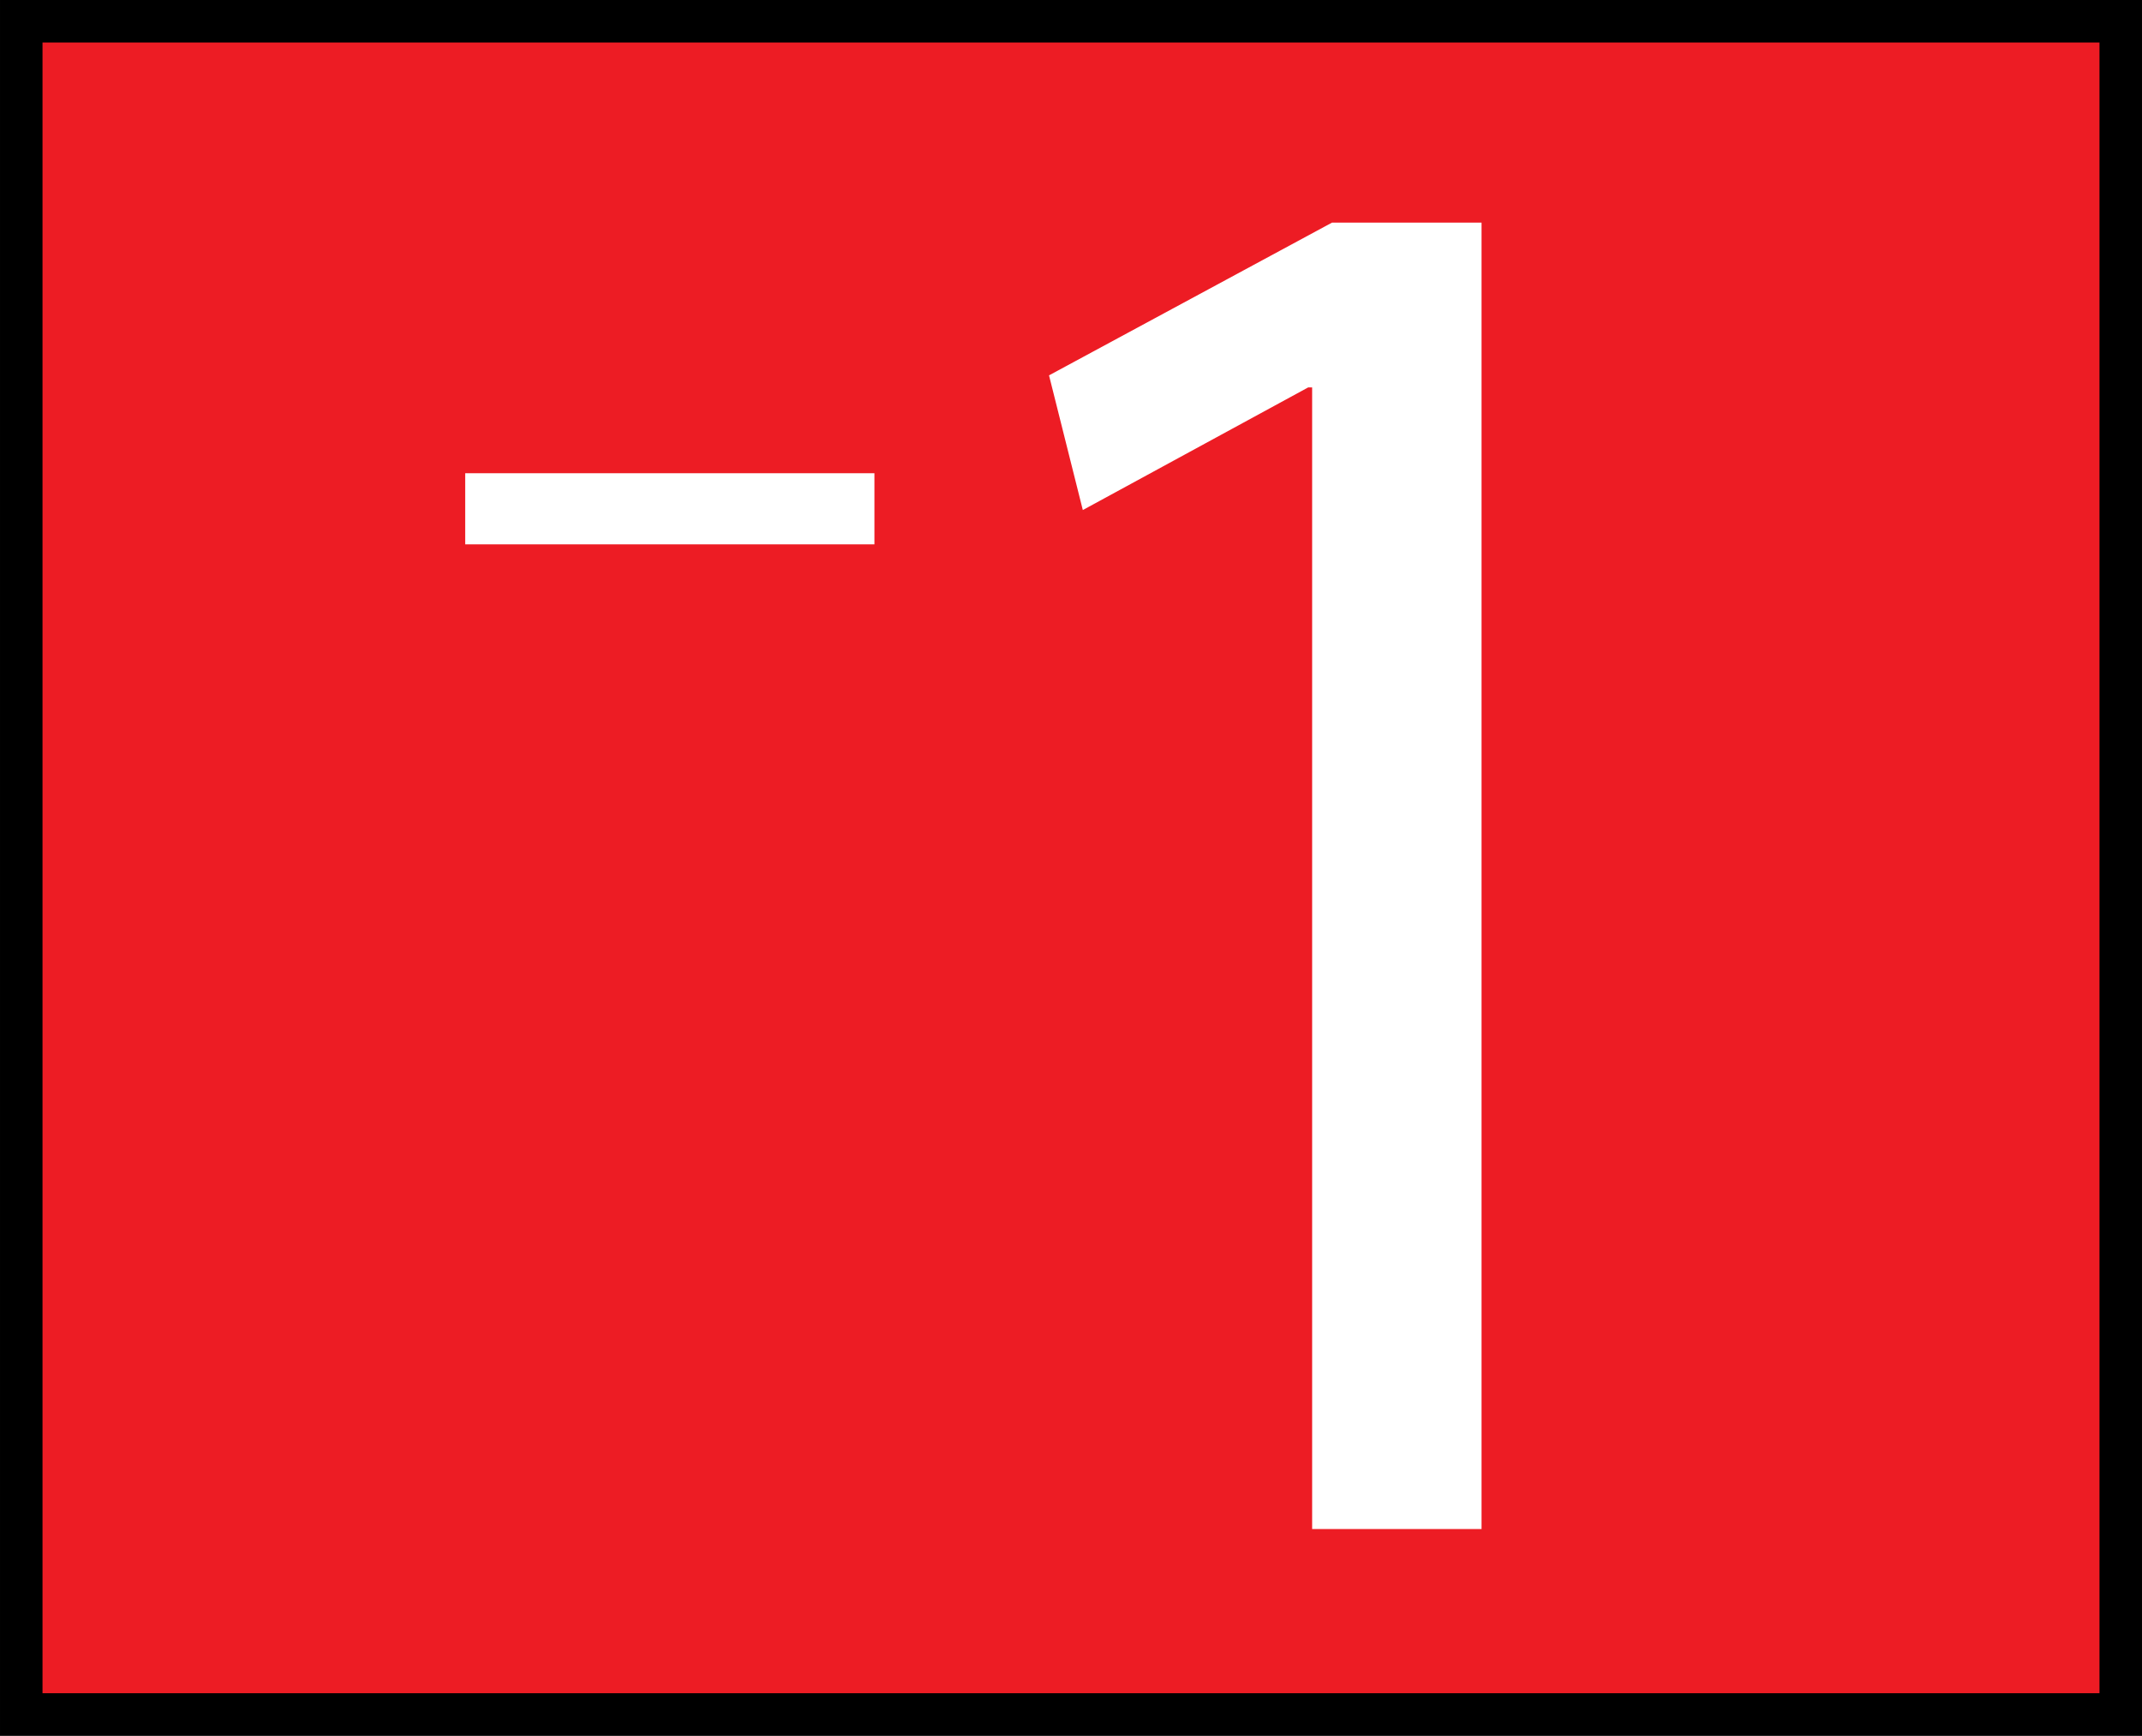 <?xml version="1.0" encoding="utf-8"?>
<!-- Generator: Adobe Illustrator 16.0.0, SVG Export Plug-In . SVG Version: 6.00 Build 0)  -->
<!DOCTYPE svg PUBLIC "-//W3C//DTD SVG 1.1//EN" "http://www.w3.org/Graphics/SVG/1.1/DTD/svg11.dtd">
<svg version="1.1" id="Layer_1" xmlns="http://www.w3.org/2000/svg" xmlns:xlink="http://www.w3.org/1999/xlink" x="0px" y="0px"
	 width="63.256px" height="51.255px" viewBox="0 0 63.256 51.255" enable-background="new 0 0 63.256 51.255" xml:space="preserve">
<rect x="0" y="0" width="63.256" height="51.255" fill="#333333" stroke="none"/>
<g>
	<rect x="0.628" y="0.627" fill="#ED1C24" stroke="#000000" stroke-width="1.255" stroke-miterlimit="10" width="62" height="50"/>
	<g>
		<path fill="#FFFFFF" d="M25.823,13.974v2.1H13.738v-2.1H25.823z"/>
	</g>
	<g>
		<path fill="#FFFFFF" d="M38.749,11.44h-0.117l-6.655,3.621l-0.998-3.977l8.358-4.511h4.415v38.578h-5.003V11.44z"/>
	</g>
</g>
</svg>
